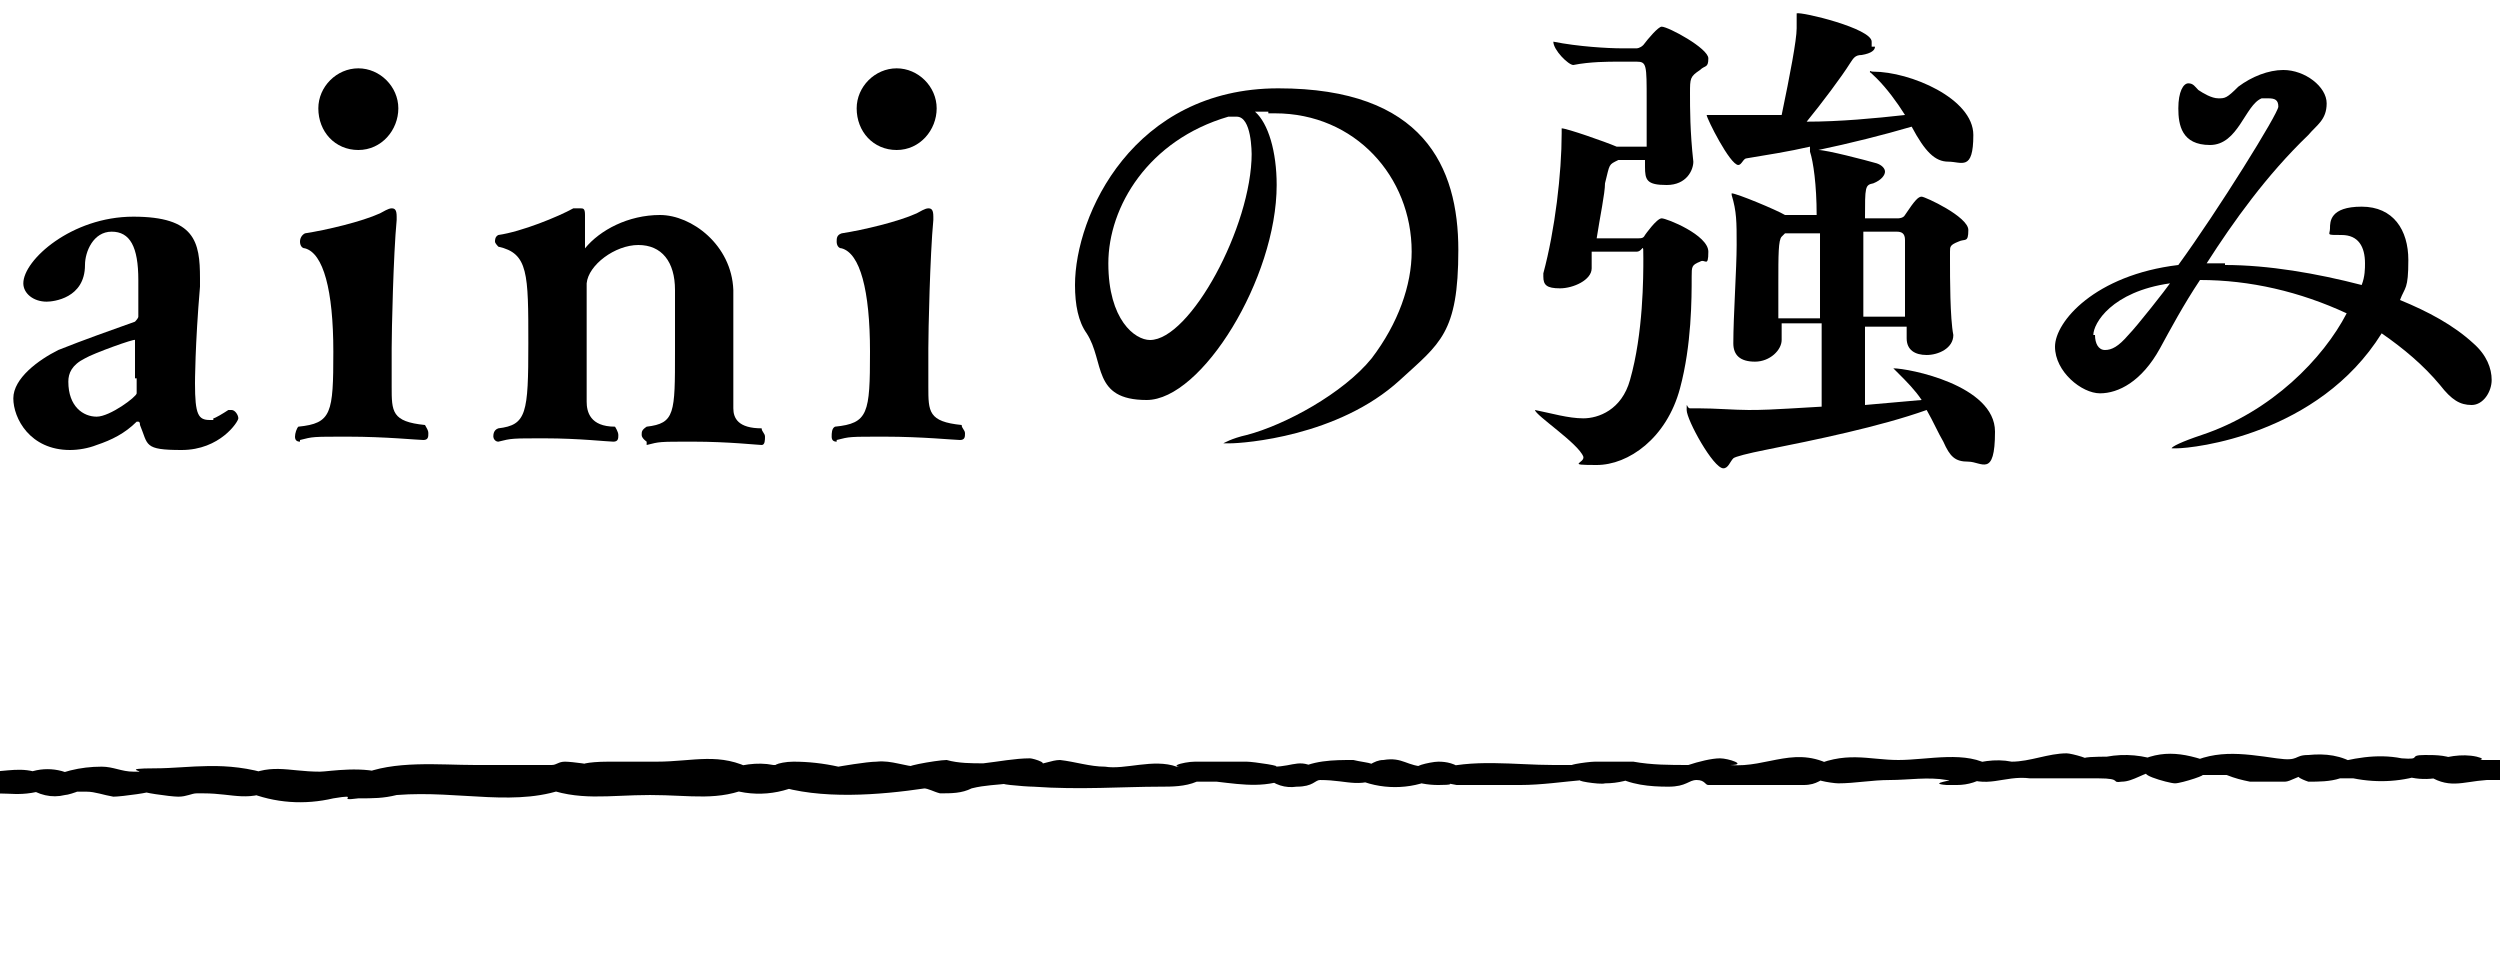 <?xml version="1.0" encoding="UTF-8"?>
<svg id="_レイヤー_1" data-name=" レイヤー 1" xmlns="http://www.w3.org/2000/svg" version="1.1" viewBox="0 0 150 58">
  <defs>
    <style>
      .cls-1 {
        fill: #000;
        stroke-width: 0px;
      }

      .cls-2 {
        isolation: isolate;
      }
    </style>
  </defs>
  <g id="_グループ_55" data-name=" グループ 55">
    <g id="aini" class="cls-2">
      <g class="cls-2">
        <path class="cls-1" d="M12.8,25.1c.1,0,.6-.3.9-.5h.2c.2,0,.4.3.4.5s-1.1,1.9-3.4,1.9-2-.3-2.5-1.5q0-.2-.1-.2h-.1c-.7.7-1.5,1.1-2.4,1.4-.5.2-1.1.3-1.6.3-2.4,0-3.4-1.9-3.4-3.1s1.5-2.3,2.7-2.9c1.5-.6,3.2-1.2,4.6-1.7,0,0,.2-.2.2-.3v-2.2c0-2-.5-2.9-1.6-2.9s-1.6,1.2-1.6,2c0,2-1.9,2.2-2.3,2.2-.8,0-1.4-.5-1.4-1.1,0-1.4,2.9-4,6.6-4s4,1.5,4,3.7,0,.3,0,.5c-.3,3.5-.3,5.8-.3,5.8,0,1.9.2,2.2.9,2.2h.2ZM8.1,22.6v-2.2h0c0-.1-2.5.8-3,1.1-.8.4-1,.9-1,1.4,0,1.5.9,2.1,1.7,2.1s2.4-1.2,2.4-1.4v-.9h-.1Z"/>
        <path class="cls-1" d="M18,26.5c-.2,0-.3-.1-.3-.3s.1-.5.2-.6c2-.2,2.1-.8,2.1-4.5s-.6-5.9-1.7-6.2c-.2,0-.3-.2-.3-.4s.1-.4.3-.5c1.3-.2,3.4-.7,4.5-1.2.2-.1.5-.3.7-.3s.3.1.3.5v.2c-.2,2.1-.3,6.7-.3,7.7v2.3c0,1.5,0,2.1,2,2.3.1.2.2.3.2.5s0,.4-.3.4-2.3-.2-4.5-.2-2.1,0-2.9.2h0ZM19.1,6.5c0-1.3,1.1-2.4,2.4-2.4s2.4,1.1,2.4,2.4-1,2.5-2.4,2.5-2.4-1.1-2.4-2.5Z"/>
        <path class="cls-1" d="M38.8,26.5c0,0-.3-.2-.3-.4s0-.3.3-.5c1.7-.2,1.7-.8,1.7-4.5v-3.7c0-1.7-.8-2.7-2.2-2.7s-3,1.2-3.1,2.3v7.1c0,.6.2,1.5,1.7,1.5,0,0,.2.3.2.5s0,.4-.3.4-2.1-.2-4.1-.2-2,0-2.8.2h0c-.2,0-.3-.2-.3-.3s0-.4.3-.5c1.7-.2,1.8-.9,1.8-5.1s0-5.4-1.8-5.8c0,0-.2-.2-.2-.3s0-.3.2-.4c1.4-.2,3.6-1.1,4.5-1.6h.4c.2,0,.3,0,.3.4v.2c0,.6,0,1.4,0,1.8s0,0,0,0h0c.9-1.1,2.6-2,4.5-2s4.3,1.8,4.4,4.5v7.1c0,.6.3,1.2,1.7,1.2,0,.2.2.3.2.5s0,.5-.2.5-2-.2-4.1-.2-2,0-2.8.2h0v-.2Z"/>
        <path class="cls-1" d="M50.2,26.5c-.2,0-.3-.1-.3-.3s0-.5.2-.6c2-.2,2.1-.8,2.1-4.5s-.6-5.9-1.7-6.2c-.2,0-.3-.2-.3-.4s0-.4.3-.5c1.3-.2,3.4-.7,4.5-1.2.2-.1.5-.3.7-.3s.3.1.3.5v.2c-.2,2.1-.3,6.7-.3,7.7v2.3c0,1.5,0,2.1,2,2.3,0,.2.2.3.2.5s0,.4-.3.4-2.3-.2-4.5-.2-2.1,0-2.9.2h0ZM51.4,6.5c0-1.3,1.1-2.4,2.4-2.4s2.4,1.1,2.4,2.4-1,2.5-2.4,2.5-2.4-1.1-2.4-2.5Z"/>
      </g>
    </g>
    <g id="_の強み" data-name=" の強み" class="cls-2">
      <g class="cls-2">
        <path class="cls-1" d="M76.1,6.7h-.8c.8.7,1.3,2.4,1.3,4.4,0,5.6-4.5,12.9-7.8,12.9s-2.5-2.3-3.6-4c-.5-.7-.7-1.7-.7-2.9,0-4.2,3.5-11.8,12.2-11.8s10.8,4.7,10.8,9.7-1.1,5.6-3.5,7.8c-3.7,3.4-9.4,3.8-10.2,3.8s-.4,0-.4,0c0,0,.5-.3,1.4-.5,2.3-.6,5.8-2.5,7.5-4.6,1.6-2.1,2.4-4.4,2.4-6.4,0-4.5-3.4-8.3-8.2-8.3h-.4ZM75.1,9.4c0-.3,0-2.4-.9-2.4s0,0-.2,0h-.3c-4.8,1.4-7.2,5.4-7.2,8.8s1.6,4.6,2.5,4.6c2.4,0,6.1-6.8,6.1-11.2v.2Z"/>
        <path class="cls-1" d="M98.8,8.8v-2.8c0-2.1,0-2.3-.6-2.3h-1.1c-.6,0-1.7,0-2.7.2-.3,0-1.2-.9-1.2-1.4,1.5.3,3.3.4,4.1.4h.9c0,0,.2,0,.4-.2.3-.4.9-1.1,1.1-1.1.4,0,2.8,1.3,2.8,1.9s-.2.4-.5.7c-.6.4-.6.5-.6,1.4s0,2.3.2,4.1h0c0,.5-.4,1.4-1.6,1.4s-1.3-.3-1.3-1.1h0v-.4h-1.6c-.6.3-.5.2-.8,1.4,0,.6-.3,2-.5,3.3h2.4c.3,0,.4,0,.5-.2,0,0,.7-1,1-1s2.8,1,2.8,2-.2.4-.5.6c-.5.2-.5.3-.5.9,0,1.3,0,4.1-.7,6.7-.8,3-3.1,4.6-5,4.6s-.7-.1-.8-.5c-.3-.8-2.9-2.5-2.9-2.8s0,0,0,0h0c1,.2,2,.5,2.9.5s2.3-.5,2.8-2.3c.8-2.8.8-6.2.8-7.3s0-.4-.4-.4h-2.7c0,.4,0,.7,0,1,0,.7-1.1,1.2-1.9,1.2s-1-.2-1-.7,0-.2,0-.2c.7-2.6,1.1-6,1.1-8.4s0-.3,0-.3c.3,0,2.6.8,3.3,1.1h1.8ZM112.5,2.8c0,.2-.2.4-.8.5-.4,0-.5.2-.7.5-.5.8-1.7,2.4-2.6,3.5,2,0,4.1-.2,5.9-.4-.5-.8-1.1-1.6-1.7-2.2s-.4-.3-.4-.4,0,0,.2,0c2.2,0,6,1.6,6,3.8s-.7,1.6-1.5,1.6-1.4-.6-2.2-2.1c-1.7.5-3.7,1-5.6,1.4h0c.5,0,2.8.6,3.5.8.3.1.5.3.5.5s-.2.5-.7.7c-.5.1-.5.2-.5,2.1h2c0,0,.3,0,.4-.2.6-.9.8-1.1,1-1.1s2.8,1.2,2.8,2-.2.5-.6.7c-.5.2-.5.3-.5.6v.6c0,.9,0,3.4.2,4.4h0c0,.8-.9,1.2-1.6,1.2s-1.2-.3-1.2-1h0v-.7h-2.5v4.7l3.4-.3c-.4-.6-.9-1.1-1.4-1.6-.2-.2-.3-.3-.3-.3h0c.9,0,6.1,1,6.1,3.8s-.8,1.8-1.6,1.8-1.1-.3-1.5-1.2c-.3-.5-.6-1.2-1-1.9-2.8,1-6.7,1.8-9.7,2.4-1,.2-1.8.4-1.9.5-.2.2-.3.6-.6.6-.6,0-2.2-2.9-2.2-3.5s0-.1.2-.1h.5c1,0,2.2.1,3,.1s1.1,0,4.4-.2c0-1.3,0-3.1,0-5h-2.4v1h0c0,.6-.7,1.3-1.6,1.3s-1.3-.4-1.3-1.1h0c0-1.6.2-4.5.2-5.9s0-2-.3-3h0q0-.1,0-.1c.3,0,2.7,1,3.2,1.3h1.9c0-1.8-.2-3.2-.4-3.8v-.3c-1.3.3-2.6.5-3.8.7-.2,0-.3.4-.5.4-.5,0-1.9-2.8-1.9-3s0,0,0,0h.4c.8,0,1.8,0,2.2,0h1.9c.5-2.4.9-4.5.9-5.2V.8h0c.3-.1,4.5.9,4.5,1.7v.3ZM109.1,14h-2l-.2.2c-.2.2-.2,1.1-.2,2.8v2.1h2.5v-5.1h-.1ZM111.8,19h2.5v-4.6c0-.4-.2-.5-.5-.5h-2v5.1Z"/>
        <path class="cls-1" d="M133.5,15.9c2.6,0,5.5.5,8.2,1.2.2-.5.2-1,.2-1.3,0-1-.4-1.7-1.4-1.7s-.7,0-.7-.4,0-1.3,1.9-1.3,2.8,1.4,2.8,3.2-.2,1.6-.5,2.4c1.7.7,3.2,1.5,4.4,2.6.8.7,1.1,1.5,1.1,2.2s-.5,1.5-1.2,1.5-1.2-.3-1.9-1.2c-1-1.2-2.2-2.2-3.5-3.1-3.8,6.1-11.3,6.9-12.3,6.9s-.3,0-.3,0c0-.1.6-.4,1.8-.8,4.2-1.4,7.3-4.6,8.7-7.3-2.8-1.3-5.8-2-8.8-2-1,1.5-1.8,3-2.4,4.1-1.1,2-2.5,2.7-3.6,2.7s-2.7-1.3-2.7-2.8,2.4-4.3,7.4-4.9c2.4-3.3,6-9.1,6-9.5s-.2-.5-.6-.5-.2,0-.4,0c-1,.4-1.4,2.8-3.1,2.8s-1.9-1.2-1.9-2.2.3-1.5.6-1.5.4.2.6.4c.3.2.8.5,1.2.5s.5,0,1.2-.7c.8-.6,1.8-1,2.7-1,1.3,0,2.6,1,2.6,2s-.6,1.3-1.1,1.9c-2.5,2.4-4.5,5.2-6.1,7.7h1.1ZM125.7,20.1c0,.5.2.9.6.9s.8-.2,1.4-.9c.5-.5,2.3-2.8,2.5-3.1-3.5.5-4.6,2.4-4.6,3.1h0Z"/>
      </g>
    </g>
  </g>
  <g id="_グループ_44" data-name=" グループ 44">
    <path id="_パス_86" data-name=" パス 86" class="cls-1" d="M-349.8,50.2c.6,0,3.6-.3,2-.3.9,0,1.7.2,2.6.2,1.6,0,3,.4,4.9-.8l-2,.3c1.1.3,2.2.5,3.3.5h1.7c1.8-.3-.3-.2.8-.2,2.5,0,3.3-.2,5.9,0,3.3,0,7.8-.5,11.3,0h3c1.2,0-1.3,0,.4.2h2c.9,0,1.9.2,2.9,0,.6,0,1.2-.4,1.7-.5-1.4.2.4.3.9.3h1.5c.3,0,.6-.3.9-.4.9-.2-1.7,0-.4.2,1,.2,2,.2,3,.2h6c1.7-.3-.6-.9.6-.2l1.2.3c1.2,0,2.3,0,3.5-.3,1,0,2,.3,3,.3,1.6,0,2.5-1,4.1-.2.7.2,1.4,0,2-.3.9-.6-1.6-.2.3.2h1c.8,0,1.6-.3,2.3-.3,1.9,0,2.7.4,4.4-.8l-2.3.5c2.5.9,5.2.4,8.2.4s1.4-.2,3.1-.2h2.1c1.5,0-.5,0,.9,0,2.4.2,5.3,0,7,0,1.6,0,3-.3,4.6-.3s2.3.4,3.9-.3h-1.7c0,0,.8.6.8.6.5.3,1.6,0,2-.3s0-.2,1-.2.8.2,1.2.3c1.1,0,2.3,0,3.4-.2h1.9c1.4,0,1.9.2,3.2-.6l-2,.3c.9.4,1.9.5,2.9.4h1.7c.9,0-.1,0,1-.2,1.5,0-.5,0,.9,0,.6,0,1.2,0,1.8,0h2.9c1.2,0,2.4.2,3.7,0,.6,0,1.1,0,1.7-.3,1.3-.4-1.5-.2.4,0,2.3.3,5.5.6,7.5-.7l-2,.3c1,.6,2.3.6,3.3,0h-1.7c1.4.8,2.2.5,3.6-.2l-2,.3c.7.4,1.5.5,2.3.3.5,0,.9-.4,1.4-.4-.6,0,0,.3.2.3,1.4,0,2.8.2,4.3,0,1.3-.2,2.7-.2,4,0,1.6.3,3.2,0,4.6-.6l-2,.3c.7.2,1.4.3,2.1.3s1.1-.2,0,0h1.3c1.4.3,2.8,0,4-.6l-2,.3c1.3.6,2.8.5,4,0h-1.7c.6.3,1.1.4,1.7.5,0,0,1.3,0,.5-.2-.8,0,.3.2.4.2,1.8,0,1.2,0,2.8,0,1,0,2.1-.2,3.1,0,1.2,0,2.5,0,3.6-.7l-2,.3c1.9,1.1,4.8.7,6.7-.3l-2,.3c1.4.7,3.7.5,5.2.4.4,0,.7-.5,1.1-.5-1.6,0,.2.4.5.4h1.5c1.5,0-.4,0,.5,0,.5,0,3,0,1.7,0,.6,0,3.4,0,1.8,0h4.6c2.4,0,3.1,0,5,0,1,0,2.1,0,3.1-.2.4,0,.8-.3,1.2-.4-1.8.2.2.2.4.2,1.3.3,2.6.4,4,.2,2,0,3.4.2,5.3-.6h-1.7c1.6.9,2.8.6,4.4-.2l-2,.3c1.5.9,2.1,0,3.7,0-.8,0,.5.4.8.4.6,0,1.3-.4,1.9-.4s.4,0,0,0c.3,0,.5.5.8.5.6,0,1.1-.2,1.7-.3-.8,0,0,.3.8.2.7,0,1.4-.2,2.1-.5h-1.7c1.4.8,2.2.5,3.6-.2l-2,.3c1,.5,2.3.5,3.3,0h-1.7c.7.4,1.4.5,2.1.5s2-.3,1-.2h3.4c1.6,0,2.4,0,3.7,0,.6,0,1.3-.4,1.9-.5-.7,0,.9.4,1.3.4.7,0,1.4-.2,2-.5.7-.2-1.5-.2-.4,0,.4,0,.8.2,1.2.2h3.4c1.5,0,2.9-.3,4.2-.3-.7,0,1.1.4,1.6.4.8,0,1.6-.4,2.2-.8l-2.1.3c.7.3,1.4.4,2.1.3,1.1,0,.2-.4,1.5-.3h3.9c1.7,0,6,.6,8.1-.4h-1.7c1,.5,2,.6,3.1.5,1.3,0-.8,0,.4,0s1.2,0,1.7,0c1.4,0,3.4.5,5.4-.5l-2,.3c2.5,1,4.5.2,7,.3.7,0,1.4,0,2.1,0,1.4,0-.5-.5,1.2,0,0,0,1.7,0,.2,0,.3,0,.6.2,1,.3.8,0,1.5-.2,2.2-.4,1.1,0-.9,0,0,0s.7.2,1,.3c.7,0,1.5,0,2.2,0,1.7,0,2.3-.2,3.5-.3.4,0,.8,0,1.1,0,1.1,0-1,0,.2,0,.7,0,1.3.3,2,.4,1.6.2,3.3,0,4.7-.8l-2,.3c.9.4,1.9.6,2.9.5.5,0,1-.3,1.5-.4,1.1-.2-1.5-.4,0,0s4.3,0,5.2,0,3.3-.2,1.8,0h2.1c.8.2,1.7.3,2.5.4.5,0,1-.4,1.5-.4,1,0-1-.5.3.3.7.2,1.4,0,2-.3,1-.6-1.5-.2,0,0h1.5c.7,0,1.4,0,2,.3h2.6c1.7-.2-.6-.2.5,0,.4,0,.8,0,1.2,0,2.3.2,3.5-.5,5-.2.7.2,1.5.3,2.3.3s1-.5,1.5-.6c-2.1.4-.6,0,0,.3,1.4.2,2.8.3,4.1.3s1-.2,1.5-.2c1.1,0-1.1,0,0,0,.8,0,1.7-.2,2.5-.3,1,0,2,.2,3,.4h1.1c.3,0,.5-.2.8-.3-.8,0-.9.2-.3.3,2-.3,2.3.3,4.6-.5h-1.7c.7.5,1.5.7,2.3.5.3,0,1.9-.6.2-.2.4,0,.8,0,1.1,0,.5,0,1,.2,1.6.3.5,0,2.6-.3,2-.3s1.4.3,1.9.3.8-.2,1.1-.2c1,0-.6,0,.4,0,1.9,0,2.7.6,4.6-.4l-2,.3c1.7.7,3.5.8,5.2.4,1.8-.3,0,.2,1.5,0,.9,0,1.5,0,2.3-.2,3.8-.3,7.3.8,10.4-.5h-1.7c2.2.9,4,.5,6.5.5s4.1.4,6.1-.5h-1.7c1.7.7,3.6.5,5.1-.4l-2,.3c2.7.9,6.3.6,9,.2,1.3-.2-1.8-.4-.1,0,.3,0,.6.2,1,.3.7,0,1.3,0,1.9-.3.8-.2,1.5-.2,2.3-.3-1.3,0,.9.2,1.4.2,2.8.2,5.4,0,7.6,0,.7,0,1.5,0,2.2-.3h1.2c1.7.2,3,.4,4.6-.3h-1.7c.6.5,1.2.7,1.9.6,1,0,1.1-.4,1.4-.4,1.8,0,2.4.6,4.1-.4l-2,.3c1.5.7,3.3.7,4.8,0h-1.7c.6.3,1.3.4,1.9.4,1.8,0-.6-.3,1.1,0h3.8c1.3,0,2.6-.2,3.8-.3-.8,0,1,.3,1.3.2.8,0,1.5-.2,2.2-.5h-1.7c1,.6,2.2.7,3.3.7s1.2-.4,1.7-.4-.5,0,0,0,.5.3.7.3h3c.9,0,1.8,0,2.7,0s1-.4,1.5-.4c-1.5,0,.2.3.6.3,1,0,2-.2,3.1-.2s2.3-.2,3.4,0c.7,0-1.3.2,0,.3.2,0,.4,0,.6,0,.7,0,1.3-.2,1.9-.6h-1.7c1.6.9,2.6,0,4.2.2,1.3,0,2.6,0,4.1,0s.7.3,1.4.2c.7,0,1.4-.6,2-.6-1.6,0,.8.7,1.2.7s2.2-.6,1.5-.5c-.8,0,1.2,0,1.6,0,.5.2.9.3,1.4.4.7,0,1.4,0,2.1,0,.3,0,.9-.4,1.2-.4-1,0,.2.4.2.4.6,0,1.3,0,1.9-.2-.4,0,.9,0,.8,0,1.5.3,3,.2,4.4-.3h-1.7c1.1.5,2.3.4,3.3,0h-1.7c1.4,1,2.2.5,3.7.4-1.7,0,.7,0,1,0,.7,0-1.2,0,0,0h.8c1.3,0,1.7-.4,3.1-.2-.3,0,.8.4,1.4.3.7,0,1.2-.5,1.8-.6-.9,0,0,.4.5.4s.6,0,1,0c.6,0-1,0,0,0,.6,0,1.1.2,1.7.2s2.3-.2,1-.2c.6,0,1.2,0,1.7,0,1,.2-.9.2.2,0h.8c1.1,0,2.2,0,3.3-.6h-1.7c1.2.6,1.7.3,2.9.3s-.9,0,.5.2h1.5c.8,0,3,0,4.7-.2.8,0,1.7-.2,2.5-.2s2.9,0,1.5,0c.7,0,3.2-.2,1.8,0,1,0,2,0,3-.4h-1.5c1.5.9,3.6.4,4.3.4h2.2c1.9-.3-1.2,0,0,0h1.1c1.6,0,2.4,0,3.9,0,1,0-1,0,.3,0h1.2c.9,0,1.9-.2,2.7-.6h-1.7c1.6,1,2.8.3,4.4.2,1.6,0,2.6.3,4.3-.3h-1.7c1.2.9,2.8.9,4,0h-1.7c1.3.8,2.8.8,4,0h-1.7c1.8,1,3.1.2,4.8.3,1,0-.7,0,.6,0s.7,0,1,0c.9,0,1.8.2,2.7,0,.5,0,1-.3,1.5-.4,1.1-.2-1.2,0,.5,0s1.8-.2,2.6-.2c.9,0,1.8.2,2.7.3-.8,0,2.5-.3,1.6-.2-.7,0,1.4,0,1.7,0h2.6c1.7,0,3.3,0,5,.2h2.4c.5,0,3.1-.4,1.5-.4,2,0,3.3.5,5.4-.3h-1.7c1.1.7,1.4.5,2.5.4,1.5,0-1.6-.2.2,0,.4,0,.8.2,1.2.3.5,0,.9-.2,1.3-.2.9,0-.5,0,.5,0s1.8,0,2.6,0,3-.4.8-.3h2.6c-1.1-.2.5.4,1.2.4s1-.2,1.5-.4c-.8,0,.1,0,.4,0,2.5,0,5.5,0,7.4,0,.9,0,1.7-.2,2.6-.5-1.7.2.8.3,1.3.4,1.7.3,3.4,0,4.9-.4h-1.7c1.7.7,3.6.8,5.4.4,1.2-.2-.3-.2.7-.2s.9.3,1.4.3c1,0,1.9,0,2.8-.4h-1.7c1.9,1.2,3.8.8,5.9-.3l-2,.3c1.7.5,3.5.6,5.3.3h1.3c1.3,0-.5,0,.4,0h1.3c1.6,0-.6-.2.7,0,.9,0,2.1.2,2.1.2.4,0,1-.2,1.5-.2s0,.2.9.2,1.6-.4,2.5-.3c1.1.2,2.2.4,3.3.4s.9-.3,1.3-.3-.9.4.2.3c.5,0,1-.2,1.5-.4.8-.2-1.5-.3.3.2,1.6.3,3.2.3,4.8,0,.4,0,2-.4.5-.2.4,0,.9,0,1.3,0,.8.2,1.7.3,2.5.2.3,0,1.9-.7.6-.4s.3,0,.6.2c.8.2,1.7.3,2.5.2.4,0,2.1-.2.8-.2.4,0,.9.3,1.3.3s2.2-.4,1-.4.7.4,1,.4c1.9.3,3.9,0,5.7-.6h-1.7c1.8.9,2.3.2,4,0-1.6.2.5.4.9.5h2.1c2.4-.2,4.4.4,7.2-.6h-1.7c.5.4,1,.6,1.5.6s2-.2.7-.3c1.2,0,2.2.2,3.4.2h3.5c.7,0,1.4-.2,2.1,0,.4,0,.9.2,1.3.3,0,0,1.3-.2.5-.2s.1.2.2.2c.5,0,1.1,0,1.6-.2,1.4-.2-.9,0,0,0h3.9c1.1.2,2.2,0,3.2-.2h-1.7c1,.6,2.3.6,3.3,0h-1.7c.8.4,1.6.5,2.5.5s2.5-.5,1.4-.4c1.6-.2,2.8.4,4.4.3,2.8-.2,5.5-.3,8.3-.2.8.2,1.5.2,2.3,0,.6,0,1.5,0,.3-.2.4,0,.7.4,1.2.4h1.1c1.5,0-.4,0,.5,0s1.3,0,1.9,0c.9,0,1.7,0,2.6,0,.4,0,.7-.3,1.1-.4,1.3-.2-1.1,0,0,0,1.9-.2,2.4.7,4.6-.4l-2,.3c1.1.6,1.4.3,2.5.3s-1,0,0,0c.5,0,1-.2,1.5-.2,1.3,0,2.7.2,4,.3.8,0,1.6.2,2.4,0,.5,0,.9-.5,1.3-.5-1.2,0-.6.4-.1.4,1.8.3,3.6,0,5.1-.7l-2.2.2c.5.5,1.2.7,1.9.7s2.9-.4,1.2-.4c1.9,0,2.7.4,4.5-.5l-2,.3c2.7.8,5.6.4,8,.5,1.5,0,2.7-.2,4.1-.3.4.2.9.3,1.3.4.9,0,1.8-.3,2.6-.8l-2.2.2c1.3,1,2.6.7,3.7.7h2.1c.5,0,2.8-.4,1.2-.2,2.4-.3,4,0,6.7,0,1.2,0-.2,0,.2,0s.6.2,1,.2,2.5-.4,1.8-.4c1.4,0,2.9.3,4.3.2,1.3,0,2.6-.2,3.9,0,1.1,0-.9,0,.2.2.3,0,.6,0,1,0,.9,0,1.9-.3,2.6-.9l-2,.3c.6.4,1.4.6,2.1.6,1.1,0,3.1-1.6,1.1-1.6s-.7,0-1-.3c-.7-.2-1.4,0-2,.3-1.1.7.7,0,0,0s-.5-.2-.8-.3c-.5,0-1,.2-1.5.2-1.4,0-2.6-.2-3.3,0-2.4.2-4.9.2-7.3,0-1,0-4.2,0-5.1,0-2.2.2-4.1-.4-6.9.4h1.5c0,0-.8-.4-.8-.4-.7-.4-1.6-.3-2.2.2l-.8.5,2-.3c-.9-.4-1.9-.6-2.9-.5-.5,0-1,.3-1.5.4-1.2.2,1.7,0,0-.2s-3.5-.4-5.2,0c-2,.2-3.1,0-4.8,0s-1.8,0,0,.3c-.5,0-1-.2-1.5-.2-1,0-2,0-3,.5h1.5c0,0-.8-.4-.8-.4-.7-.4-1.6-.3-2.2.2-1.2.6,1,0,0,0h-1.1c-.5-.2-1-.2-1.6-.2-.8,0-1.5.3-2.2.6,2.2-.4-.2-.3-.9-.4-3-.2-5.2-.6-7.7.3h1.7c-1.4-.8-2.2-.5-3.6.2l2-.3c-.9-.5-1.9-.7-2.9-.5-.5,0-1,0-1.5,0-.3,0-.5.2-.7.3-1.1.2.8,0,.1,0-2.1,0-4-.7-6,.2h1.7c-.9-.6-2-.8-3.1-.6-.3,0-.6.3-1,.3.4,0,.8-.3.2-.4h-1.3c-2.1,0-4.3,0-6.4,0-2.2.2-3.7,0-5.5,0s-4,0-5.6.6h1.7c-.8-.4-1.7-.5-2.5-.3-1,0,1.1,0-.5,0h-1.3c-1.7,0-3.6-.3-5.2.5h1.7c-.6-.3-1.1-.4-1.7-.5,0,0-1.7,0-.2.2-.2,0-.6-.2-.8-.3-1.1,0-2.2,0-3.3.3-2.6.2-5.6-.8-8,.3h1.7c-.5-.4-1.1-.6-1.7-.6s-.5.2-.8.2c-1.3,0,.5,0-.2,0-1,0-1.9,0-2.9-.3-1,0-2,.3-3,.5-.9-.2-1.9-.4-2.9-.5-.6,0-1.1.3-1.7.5-.6,0,1.8.2.3-.2-.2,0-.4-.2-.7-.2-.7,0-1.2.3-1.8.4,1.3,0,0,0-.6,0-2,0-4-.6-6.3.6l2-.3c-1.3-.6-2.8-.3-4.1-.4-1.4-.2-2.9,0-4.1.7l2-.3c-1.3-.6-2.7-.7-4-.6-.3,0-.7.3-1,.3-.8,0,1.4-.3,0,0-.4,0-1.1.2-1.5.2-1.3,0-2.6-.4-3.9-.4s-2.2.5-.5.3c-.6,0-1.4,0-2,.2-.3,0-.7,0-1,0-.6-.2-1.3-.3-1.9-.4-.6,0-1.3,0-1.9.2-1.6.2.8,0-1,0-.8,0-1.4.3-2.1.3,1.6,0-.4-.2-.8-.2-1.2-.2-2.4,0-3.5.4h1.7c-1.9-.9-2.2-.4-4-.3-1.5,0-2.8-.3-4.3-.3s-.8.4-1.2.5c.7,0-.2-.3-.4-.2-.4,0-.8.2-1.1.2,1.2.2.3-.4,0-.4-.5,0-1,.2-1.5.2-1.2,0,1.2,0,0,0-.8-.2-1.6-.3-2.5-.3-2.6.3-5.1.4-7.7.3-1.5-.2-3.1-.2-4.6,0-1.7.4,1.6.2,0,0-.3,0-.6-.2-1-.3-.9,0-1.8.2-2.7.6h1.7c-1.6-.7-3.3-.6-4.8,0h1.7c-1.7-1.1-3.1-.3-4.8-.3,0,0-.6,0-1.6-.3h-2.1c-.4,0-.9.3-1.3.4-1.5.2,1.3,0,0,0s-1.8-.2-2.7-.3c-1.6-.2-3.1,0-4.6.5h1.7c-1.4-.9-3.3-.2-4.3-.3-.9-.2-1.9-.2-2.9,0-.6,0-1.6.4.3,0h-6.1c-1.2,0,.9,0-.2,0s-.9-.2-1.4-.2h-1.5c-1.1,0,1,0-.3,0s-2.6,0-2.1,0c-.5,0-3.1.4-1.5.2h-1.5c-.8-.2.9,0-.5-.2h-2.6c-.9,0-1.8-.2-2.7,0-.5.2-1,.4-1.5.6,1.8-.6.7-.2,0-.3-1.8-.3-3.7-.6-5.4.3h1.7c-1.3-.7-2.8-.6-4,0h1.7c-1.1-.7-1.4-.4-2.5-.4s.5-.2-.6,0h-1c-1,0-2.8.2-3.6.2s-1.6-.2-2.4,0c-.5,0-.9.3-1.3.4,1,0-.2,0-.4,0-1.3-.2-2.3,0-3.7,0h-1c-1.4,0,.3,0-.6,0s-1.3,0-2,0h-2.2c-.5,0-1,0-1.5.2-1.2.2-.4,0,.3,0h-2.6c-1.5,0-.4-.2-1.6-.4-1.6-.2-3.1,0-4.6.7h1.7c-.7-.4-1.4-.5-2.1-.5-.9,0,.9,0-.3,0h-1.2c-1.5,0-3,.3-4.5.3s-2.7-.3-3.9-.2c-.6,0-1.1,0-1.7.3-.5,0-2.6.2-2,0,1,0-2.1,0-1.2,0s-1.4,0-1.8,0c1.2,0-.9,0-1.4,0s-1.4,0-2.1-.2c-.4,0-.8.2-1.1.2.8,0,.4-.2,0-.2-.9,0-1.7,0-2.6.4-1.2.3,1.4.2.2,0-.4,0-.7-.2-1.1-.2s-.8.2-1.1.2c1,0,.2-.3-.2-.3s-1,.2-1.5.2c-1.2,0,.5,0-.4,0h-1.8c-.4,0-.8,0-1.3,0-.9,0,.2,0-.6-.2-.9-.2-1.9,0-2.7.3h1.7c-.7-.4-1.4-.4-2.1-.4-1.1,0-.1.3-1.4.2-1.5-.3-3,0-4.4.4h1.7c-.9-.6-1.9-.7-2.9-.6-.9,0-.5.4-1.9.2-2.1-.3-3.9-.6-5.8.6l2-.3c-1.9-.7-3.3-.9-5.1.2l2-.3c-1.1-.4-2.2-.5-3.3-.3-.4,0-1.8,0-1.3.2.6,0-.8-.4-1.1-.4-1.1,0-2.2.5-3.3.5-1-.2-2,0-2.9.3h1.7c-1.5-1-3.8-.4-5.6-.4s-3.2-.6-5.4.5h1.7c-2.4-1.5-4.1,0-6.4-.2,1.1,0-.1-.4-.6-.4s-1.3.2-1.9.4c-1.1,0-2.2,0-3.3-.2-1.5,0,.6,0-.6,0h-1.7c-.5,0-2.3.3-.8.2h-1.7c-2.3,0-4.9-.4-7.1.3h1.7c-.5-.4-1-.5-1.5-.5s-2,.4-.7.3c-1.2,0-1.4-.6-2.6-.4-.6,0-1,.5-1.5.6,1.7-.4.5-.4-.3-.6-1.2,0-2.5,0-3.6.7h1.7c-1.3-.9-1.6-.3-2.9-.3.8,0-1.2-.3-1.6-.3-1,0-2.1,0-3.1,0-.7,0-2.1.4,0,.3h-1.1c-1.4-.5-3.1.2-4.3,0-.9,0-1.8-.3-2.7-.4-.5,0-1.1.3-1.6.3,1.3,0,0-.4-.2-.4-.9,0-1.9.2-2.8.3-.7,0-1.5,0-2.2-.2-.6,0-3.3.5-1.7.4-.8,0-1.6-.4-2.5-.3-.6,0-2.3.3-2.3.3-.9-.2-1.8-.3-2.7-.3s-1.8.4-.2.2c-.1,0-1.5,0-1,0-1-.2-2,0-2.9.3h1.7c-2-1.1-3.6-.5-5.8-.5s-1.6,0-2.9,0-1.9.2-1.3.2-.9-.2-1.3-.2-.5.2-.8.2c-.7,0,1.2,0,.1,0h-1.7c-1,0-1.9,0-3,0-2.1,0-4.9-.3-6.9.6h1.7c-1.4-.6-3.6-.2-4.1-.2-2,0-3-.6-4.9.5l2-.3c-2.8-.9-4.9-.4-7-.4s-.6.2-1,.2c-.9,0,.4,0-.3,0s-1.2-.3-1.9-.3c-1.3,0-2.5.3-3.6.9l2-.3c-1-.6-2.3-.6-3.3,0h1.7c-1.3-.6-2-.4-3.3-.3-.8,0,.9-.3-.4,0-.7,0-1.3.3-1.9.5h1.7c-1.5-.7-3.1-.8-4.6-.7-.6,0-1.5,0-2.1.2-.4,0-.8.2-1.1.2-1.2,0,1.2,0,0,0s-2.5-.3-3.8-.3-1,0-1.5,0c-.3,0-.8.4-1.1.4-1.3,0,1.1,0,0,0-1.5,0-3.1,0-4.6.2.9,0-.9-.2-1.3-.2-.7,0-1.5-.2-2.2-.2-2.7.2-6.4-.8-8.8.8l2-.3c-.9-.5-1.9-.7-2.9-.4-1.1.2-1.2.2,0,.2h-1.4c-1.9-.3-3.1-.6-5.1.3h1.7c-1.3-.6-2-.3-3.3-.2-1.3,0-2.7-.4-3.9-.3-.5,0-1,.2-1.5.2-1.4,0,.3.2-1,.2s-1-.3-1.5-.2c-.3,0-.6.3-.9.3-1.5.4,1.7,0,.2,0s-4.1-.6-6.2-.4c-.6,0-1.2.2-1.9.3-1.7.3.8,0-.8,0-1.3,0-2.6-.5-3.9-.4-.5,0-1,.4-1.5.4-.9,0,1-.2-.5-.2s-2,0-3,.3c-1.4,0,1.1,0,0,0-.3,0-.6-.3-.9-.3-.5,0-1,0-1.5,0h-3.3c-1.5.2-3.1.3-4.6.3-1-.2-2-.2-3-.2s-1.5.4-1.8.4c1.4,0-.3-.4-.8-.5-.3,0-.6.2-.9.2-1.3,0,.4,0,0,0-.7,0-1.4,0-2.1,0h-3.5c-2.6,0-5.1-.6-7.7.6h1c-.7-.5-1.4-.6-2.1-.5-.4,0-.7.4-1.1.5.9,0,1.2,0,.2-.4-.7,0-1.4-.2-2,0-1.4,0-.2.2-1.6.2-2.7,0-6.2-.9-8.6.5l2-.3c-1.7-.9-2.7-.3-4.4,0h-3.7c-1.9,0-2.4,0-3.9,0s-1.3.3-.8.3-.4-.3-.5-.3c-.8,0-1.6.2-2.4.5h1.7c-1.4-.8-2.2-.5-3.6.2l2-.3c-.5-.2-1-.4-1.5-.4s-2.3.3-.7.3c-1.3,0-2.1-.2-3.4.3h1.7c-1.4-1-2.2-.5-3.7-.4-1.4,0,1.2,0-.2,0s-.4,0-.6,0c-.7,0-1.5.3-2.1.3s0-.4-.8-.4-1.3.4-1.8.5c.2,0,.7-.4-.5-.5-.7,0-1.4.2-2.1.6h1.7c-1.1-.4-2.3-.5-3.5-.3h-2.5c-.3,0-.6,0-.9.2-.7,0,.9,0,.2,0s-1.1,0-1.6-.2c-1.2,0-2.2.4-3.5.4-2.5,0-4.1-.2-6.1-.2s-2.2.4-3.2.3c.7,0-.9-.4-1.2-.4-.7,0-1.3.3-1.9.6h1.7c-1.6-1-3.1-.3-4.8-.3s1.1,0,0,0-.9-.2-1.5-.2c-.9,0-1.8.3-2.6.8l2-.3c-1.5-.7-3.3-.7-4.8,0h1.7c-.6-.5-1.4-.6-2.1-.5-.4,0-.7.5-1.1.5.8,0,0-.2,0-.2-.8,0-1.4-.2-2.1-.3-.8,0-1.5.2-2.2.4-.7,0,1.2,0,0,0-.3,0-.7-.2-1-.2h-2.2c-1.4,0-2.7.2-4,.6h1.7c-.6-.3-1.1-.4-1.7-.5-1.3-.2.2,0-.9,0-.6,0-1.3.4-1.8.3.9,0-.7-.4-1-.4-.5,0-2.3.5-1.2.5s-.8-.4-1.2-.4c-1.1,0-2.2,0-3.3.5h1.7c-.9-.4-1.9-.4-2.8,0-1.2.2,1.2,0-.3,0s-.9,0-1.4,0c-.9,0-1.8,0-2.7,0s-1.3,0-1.9.3c-.9,0-1.8-.2-2.7-.3-1.5,0,.3,0-.6,0s-.9-.2-1.4,0c-1.6,0-3.1.2-4.6.9l2-.3c-1-.6-2.3-.5-3.3,0h1.7c0,0-.8-.5-.8-.5-.7-.2-1.4,0-2.1.3-.9.6,1.5.3,0,0h-1.6c-1,0-2.1,0-3.1,0-.6,0-3.5.4-1.9.3-.9,0-1.6-.2-2.5-.2s-2,.3-2.9.3c1.3,0-1.4-.2-1.9-.2-1.7-.2-3.4,0-5,.4h1.7c-.5-.3-1-.4-1.6-.5-.3,0-2,0-1.4.2.5,0-.7-.4-1.1-.3-.7,0-1.3.4-1.9.9l2-.3c-2.4-1-3.4-.4-5.8-.4s-4.1-.5-6.3.8l2-.3c-1.2-.8-2-.6-3.3,0h1.7c-1.9-.8-3.3,0-5.2,0-1.5,0-3,0-4.4,0-1.4.2.7,0-.4,0s-.7,0-1,0h-1.9c-1.6-.3-3.1,0-4.6.7l2-.3c-1.2-.4-2.4-.5-3.7-.3h-3.8c-.5,0-2.6,0-1.4.2-.6,0-1.4,0-2.1-.2-1.3-.2-2.6,0-3.7.9l2-.5c-1.6-.2-3,0-4.6-.2-1.2,0-2.5-.5-4.2.6l2-.3c-1.3-.6-2.7-.8-4.1-.5-.4,0-2.3.4-1,.4-.6,0-1.5-.2-2.1-.2s-1.6.2-3.1.2-2.1-.3-3.2-.2c-.6,0-1.2.2-1.8.4-1.5.3,1.4,0-.1,0s-.5,0-.7,0c-1.2,0-2.3,0-3.5.2-1.2,0-2.5-.4-3.7-.3-.3,0-.6.2-1,.2-1.1.2-.7,0,.3,0-.7-.2-1.4-.3-2.1-.3s-1.4.4-2.1.5c.8,0-.9-.3-1.2-.3h-3.5c-.6,0-1.3,0-1.8.4-.7.2,1.5,0-.5-.3-1.1-.2-2.4.2-3.5.2-1.3,0-2.5,0-3.8,0-.6,0-1.5.3-2.1.3-.9,0,1.7,0,0-.2l-1.2-.3c-2.3,0-4.6,0-6.9.3-1.9,0-1.9.6-3.8.3-.7,0-1.2-.5-1.9-.4-.3,0-.5,0-.8.2-1.9.4,1.2.2,0,.2h-3.7c-1.3,0-2.7,0-4,.2-1.4,0-2.4,1.7-.4,1.6"/>
  </g>
</svg>